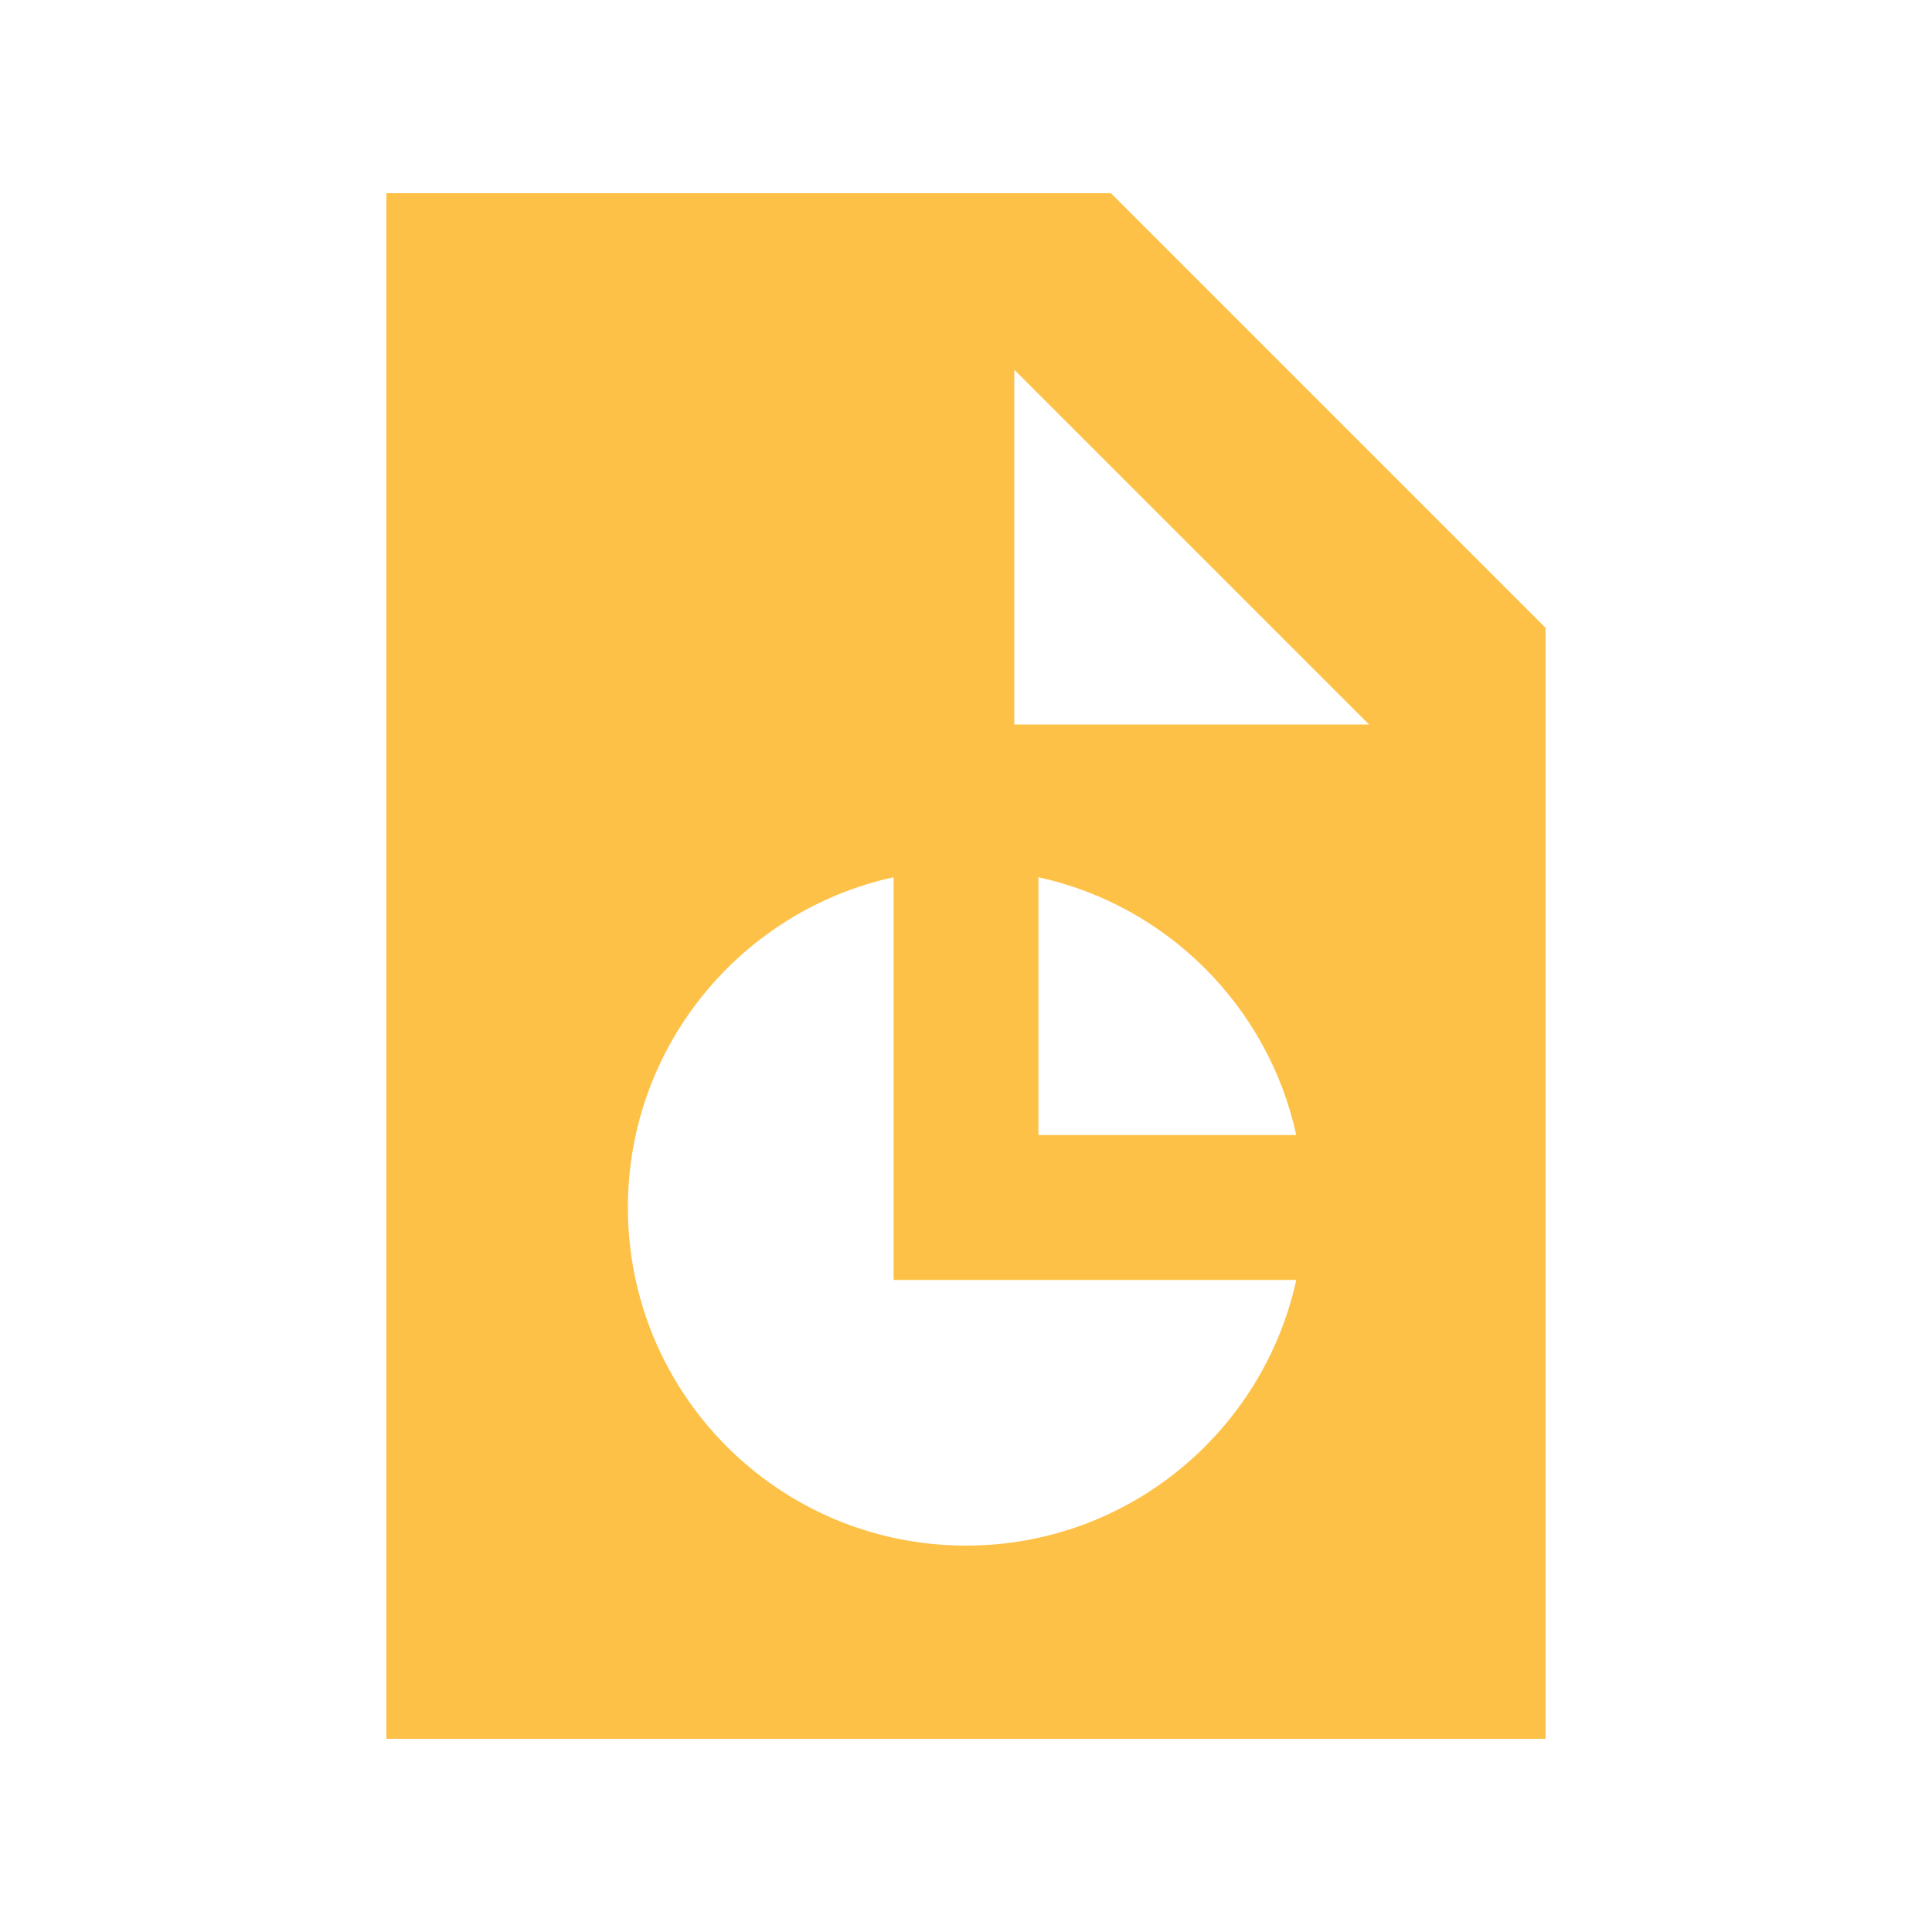 <svg width="35" height="35" viewBox="0 0 35 35" fill="none" xmlns="http://www.w3.org/2000/svg">
<path d="M7 3.5H20.125L28 11.375V31.5H7V3.5ZM18.375 6.699V13.125H24.801L18.375 6.699ZM11.375 21.875C11.375 25.26 14.115 28 17.5 28C20.431 28 22.881 25.938 23.483 23.188H16.188V15.892C13.437 16.494 11.375 18.944 11.375 21.875ZM18.812 20.562H23.483C22.974 18.233 21.142 16.401 18.812 15.892V20.562Z" fill="#FEC148"/>
</svg>
